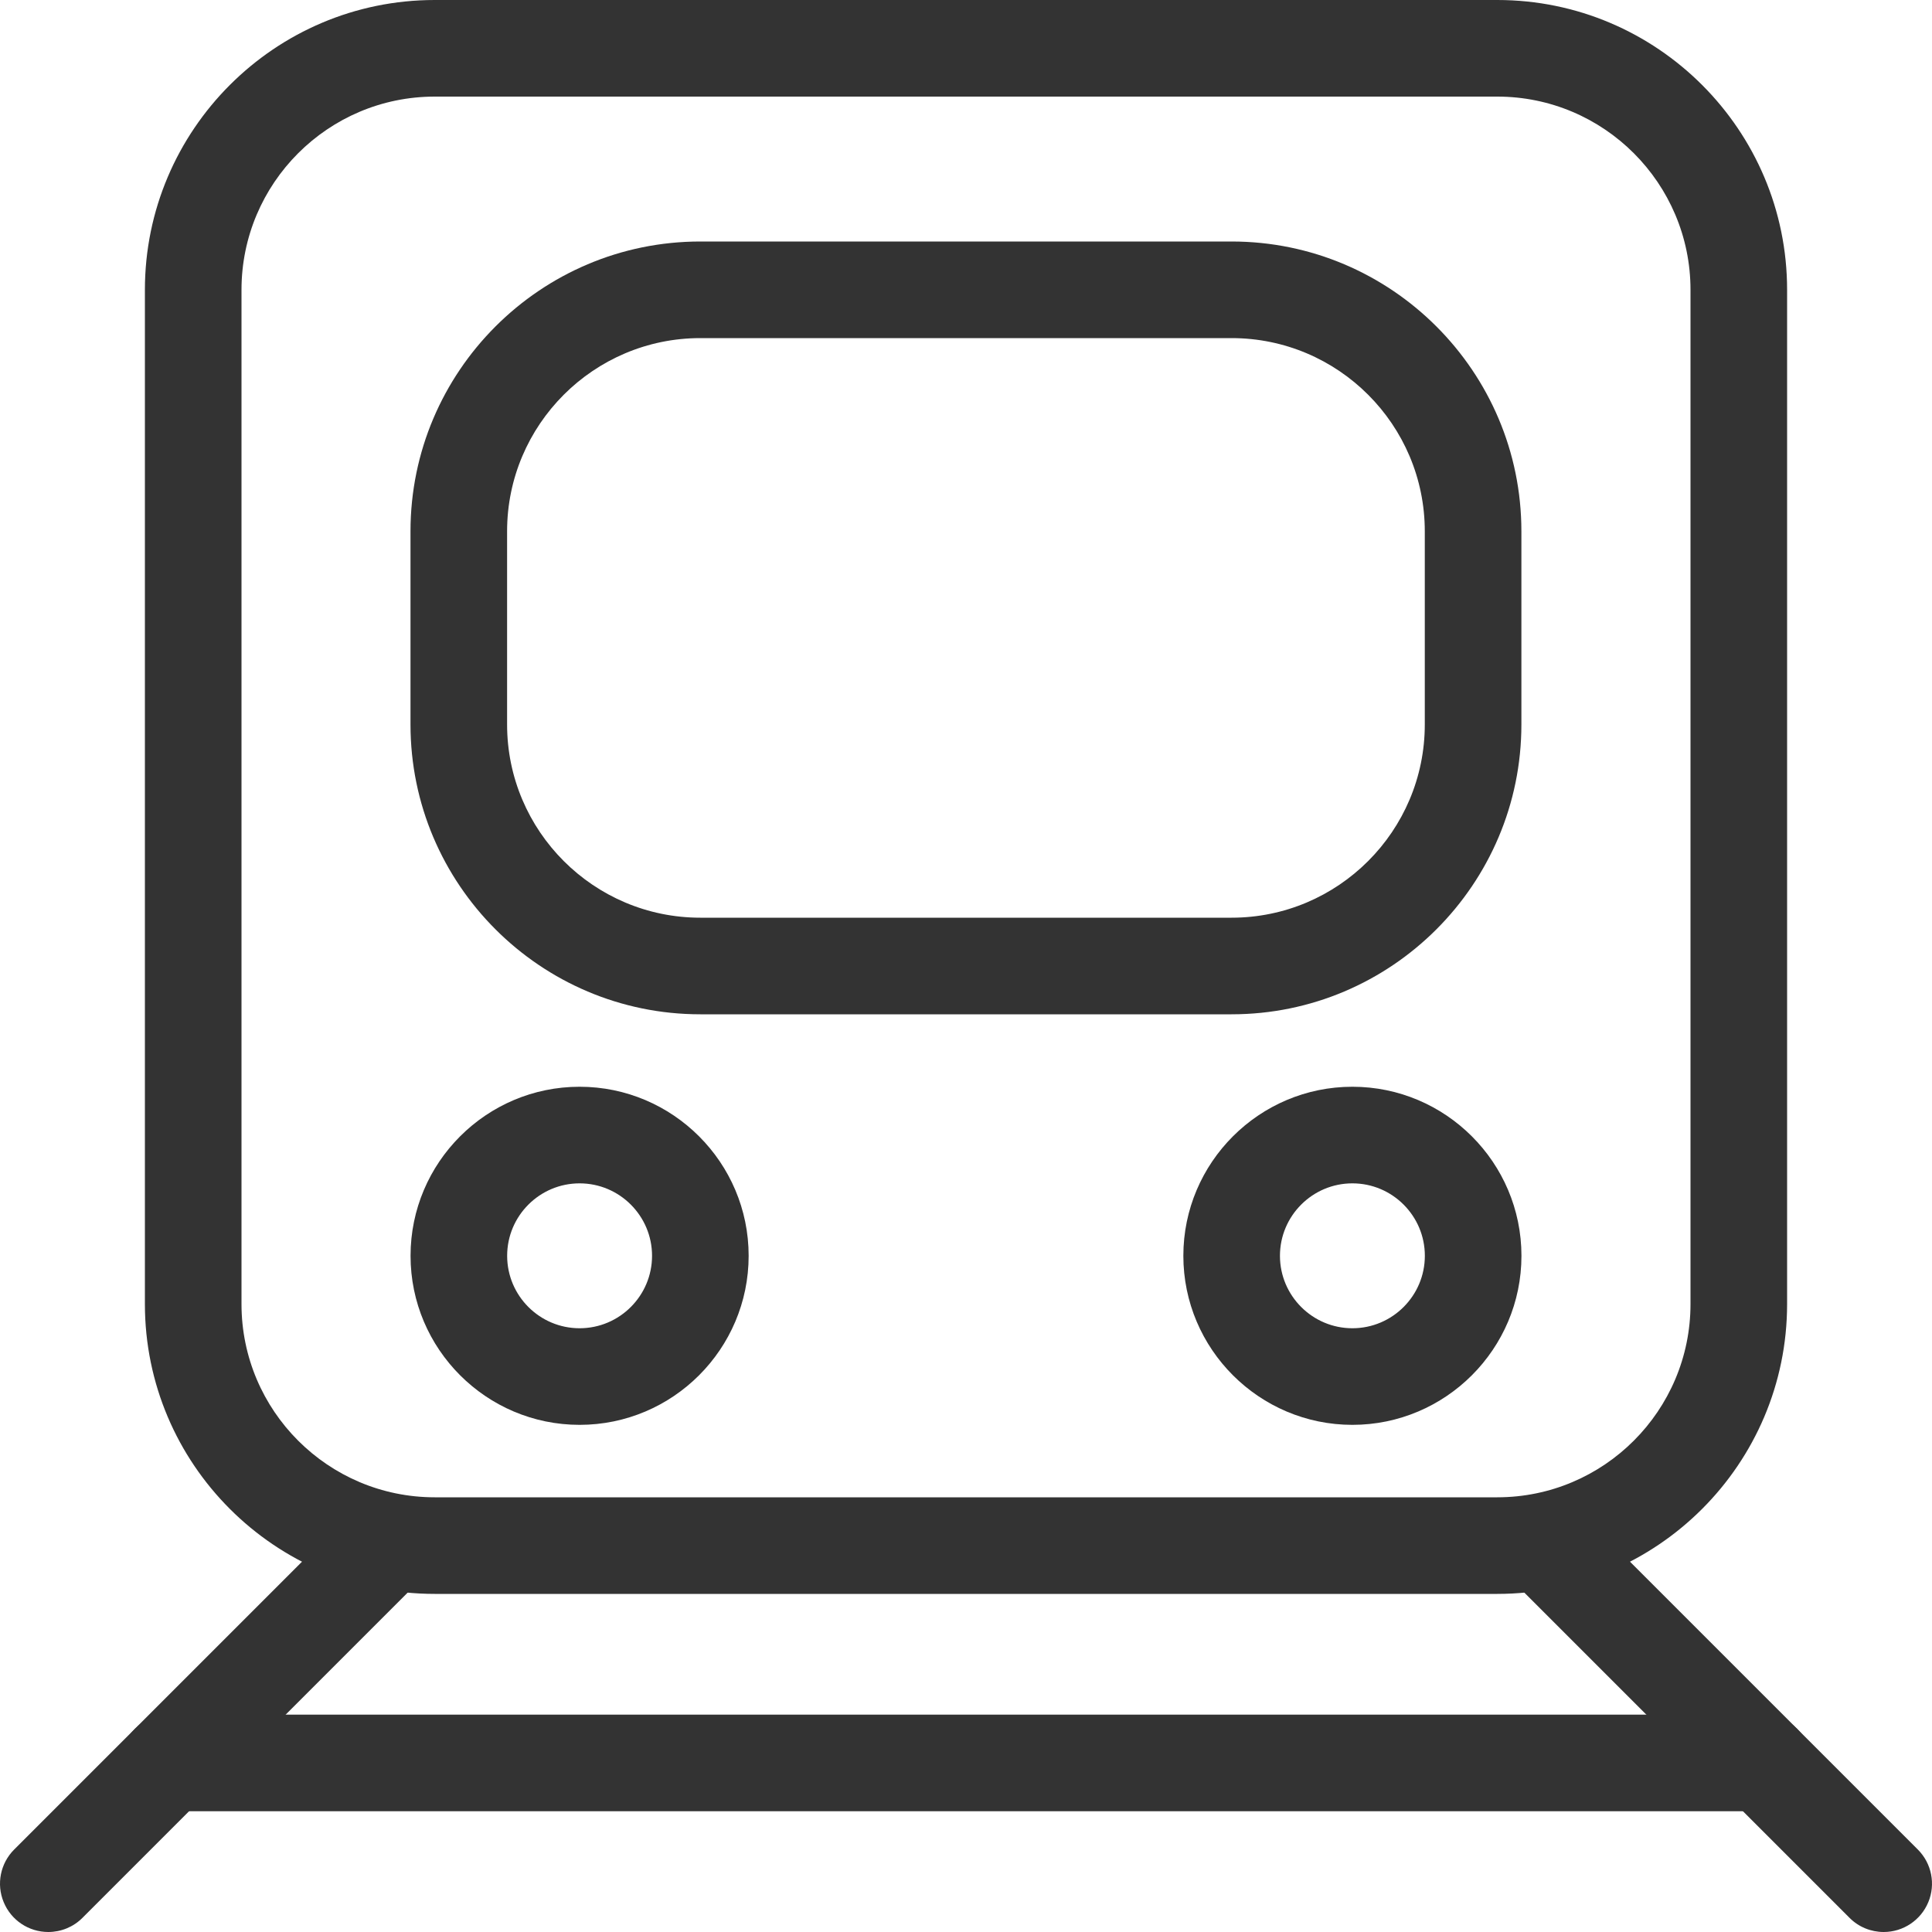 <svg xmlns="http://www.w3.org/2000/svg" xmlns:xlink="http://www.w3.org/1999/xlink" fill="none" version="1.1" width="34" height="34" viewBox="0 0 34 34"><defs><clipPath id="master_svg0_48_9992"><rect x="0" y="0" width="34" height="34" rx="0"/></clipPath></defs><g clip-path="url(#master_svg0_48_9992)"><g><path d="M21.674,17.85L12.324,17.85C9.512,17.85,7.224,15.562,7.224,12.75L7.224,9.35C7.224,6.538,9.512,4.25,12.324,4.25L21.674,4.25C24.487,4.25,26.774,6.538,26.774,9.35L26.774,12.75C26.774,15.562,24.487,17.85,21.674,17.85ZM12.324,5.95C10.45,5.95,8.924,7.475,8.924,9.35L8.924,12.75C8.924,14.625,10.45,16.15,12.324,16.15L21.674,16.15C23.549,16.15,25.074,14.625,25.074,12.75L25.074,9.35C25.074,7.475,23.549,5.95,21.674,5.95L12.324,5.95Z" fill="#333333" fill-opacity="1" style="mix-blend-mode:passthrough"/></g><g><path d="M26.35,28.05L7.65,28.05C4.837,28.05,2.55,25.762,2.55,22.95L2.55,5.1C2.55,2.288,4.837,0,7.65,0L26.35,0C29.162,0,31.45,2.288,31.45,5.1L31.45,22.95C31.45,25.762,29.162,28.05,26.35,28.05ZM7.65,1.7C5.775,1.7,4.25,3.225,4.25,5.1L4.25,22.95C4.25,24.825,5.775,26.35,7.65,26.35L26.35,26.35C28.224,26.35,29.75,24.825,29.75,22.95L29.75,5.1C29.75,3.225,28.224,1.7,26.35,1.7L7.65,1.7Z" fill="#333333" fill-opacity="1" style="mix-blend-mode:passthrough"/></g><g><path d="M10.2,25.075C8.559,25.075,7.225,23.74,7.225,22.1C7.225,20.46,8.559,19.125,10.2,19.125C11.84,19.125,13.175,20.46,13.175,22.1C13.175,23.74,11.84,25.075,10.2,25.075ZM10.2,20.825C9.497,20.825,8.925,21.397,8.925,22.1C8.925,22.803,9.497,23.375,10.2,23.375C10.903,23.375,11.475,22.803,11.475,22.1C11.475,21.397,10.903,20.825,10.2,20.825ZM23.8,25.075C22.16,25.075,20.825,23.74,20.825,22.1C20.825,20.46,22.16,19.125,23.8,19.125C25.44,19.125,26.775,20.46,26.775,22.1C26.775,23.74,25.44,25.075,23.8,25.075ZM23.8,20.825C23.097,20.825,22.525,21.397,22.525,22.1C22.525,22.803,23.097,23.375,23.8,23.375C24.503,23.375,25.075,22.803,25.075,22.1C25.075,21.397,24.503,20.825,23.8,20.825ZM33.15,34C32.924,34,32.708,33.911,32.549,33.751L26.599,27.801C26.257,27.471,26.252,26.925,26.588,26.589C26.924,26.252,27.471,26.257,27.801,26.599L33.751,32.549C33.994,32.792,34.067,33.158,33.935,33.475C33.803,33.793,33.493,34,33.15,34ZM0.85,34C0.506,34,0.196,33.793,0.065,33.475C-0.067,33.158,0.006,32.792,0.249,32.549L6.199,26.599C6.529,26.257,7.075,26.252,7.411,26.589C7.747,26.925,7.743,27.471,7.401,27.801L1.451,33.751C1.292,33.911,1.075,34,0.85,34Z" fill="#333333" fill-opacity="1" style="mix-blend-mode:passthrough"/></g><g><path d="M31.025,31.875L2.975,31.875C2.506,31.875,2.125,31.494,2.125,31.025C2.125,30.555,2.506,30.175,2.975,30.175L31.025,30.175C31.494,30.175,31.875,30.555,31.875,31.025C31.875,31.494,31.494,31.875,31.025,31.875Z" fill="#333333" fill-opacity="1" style="mix-blend-mode:passthrough"/></g></g></svg>